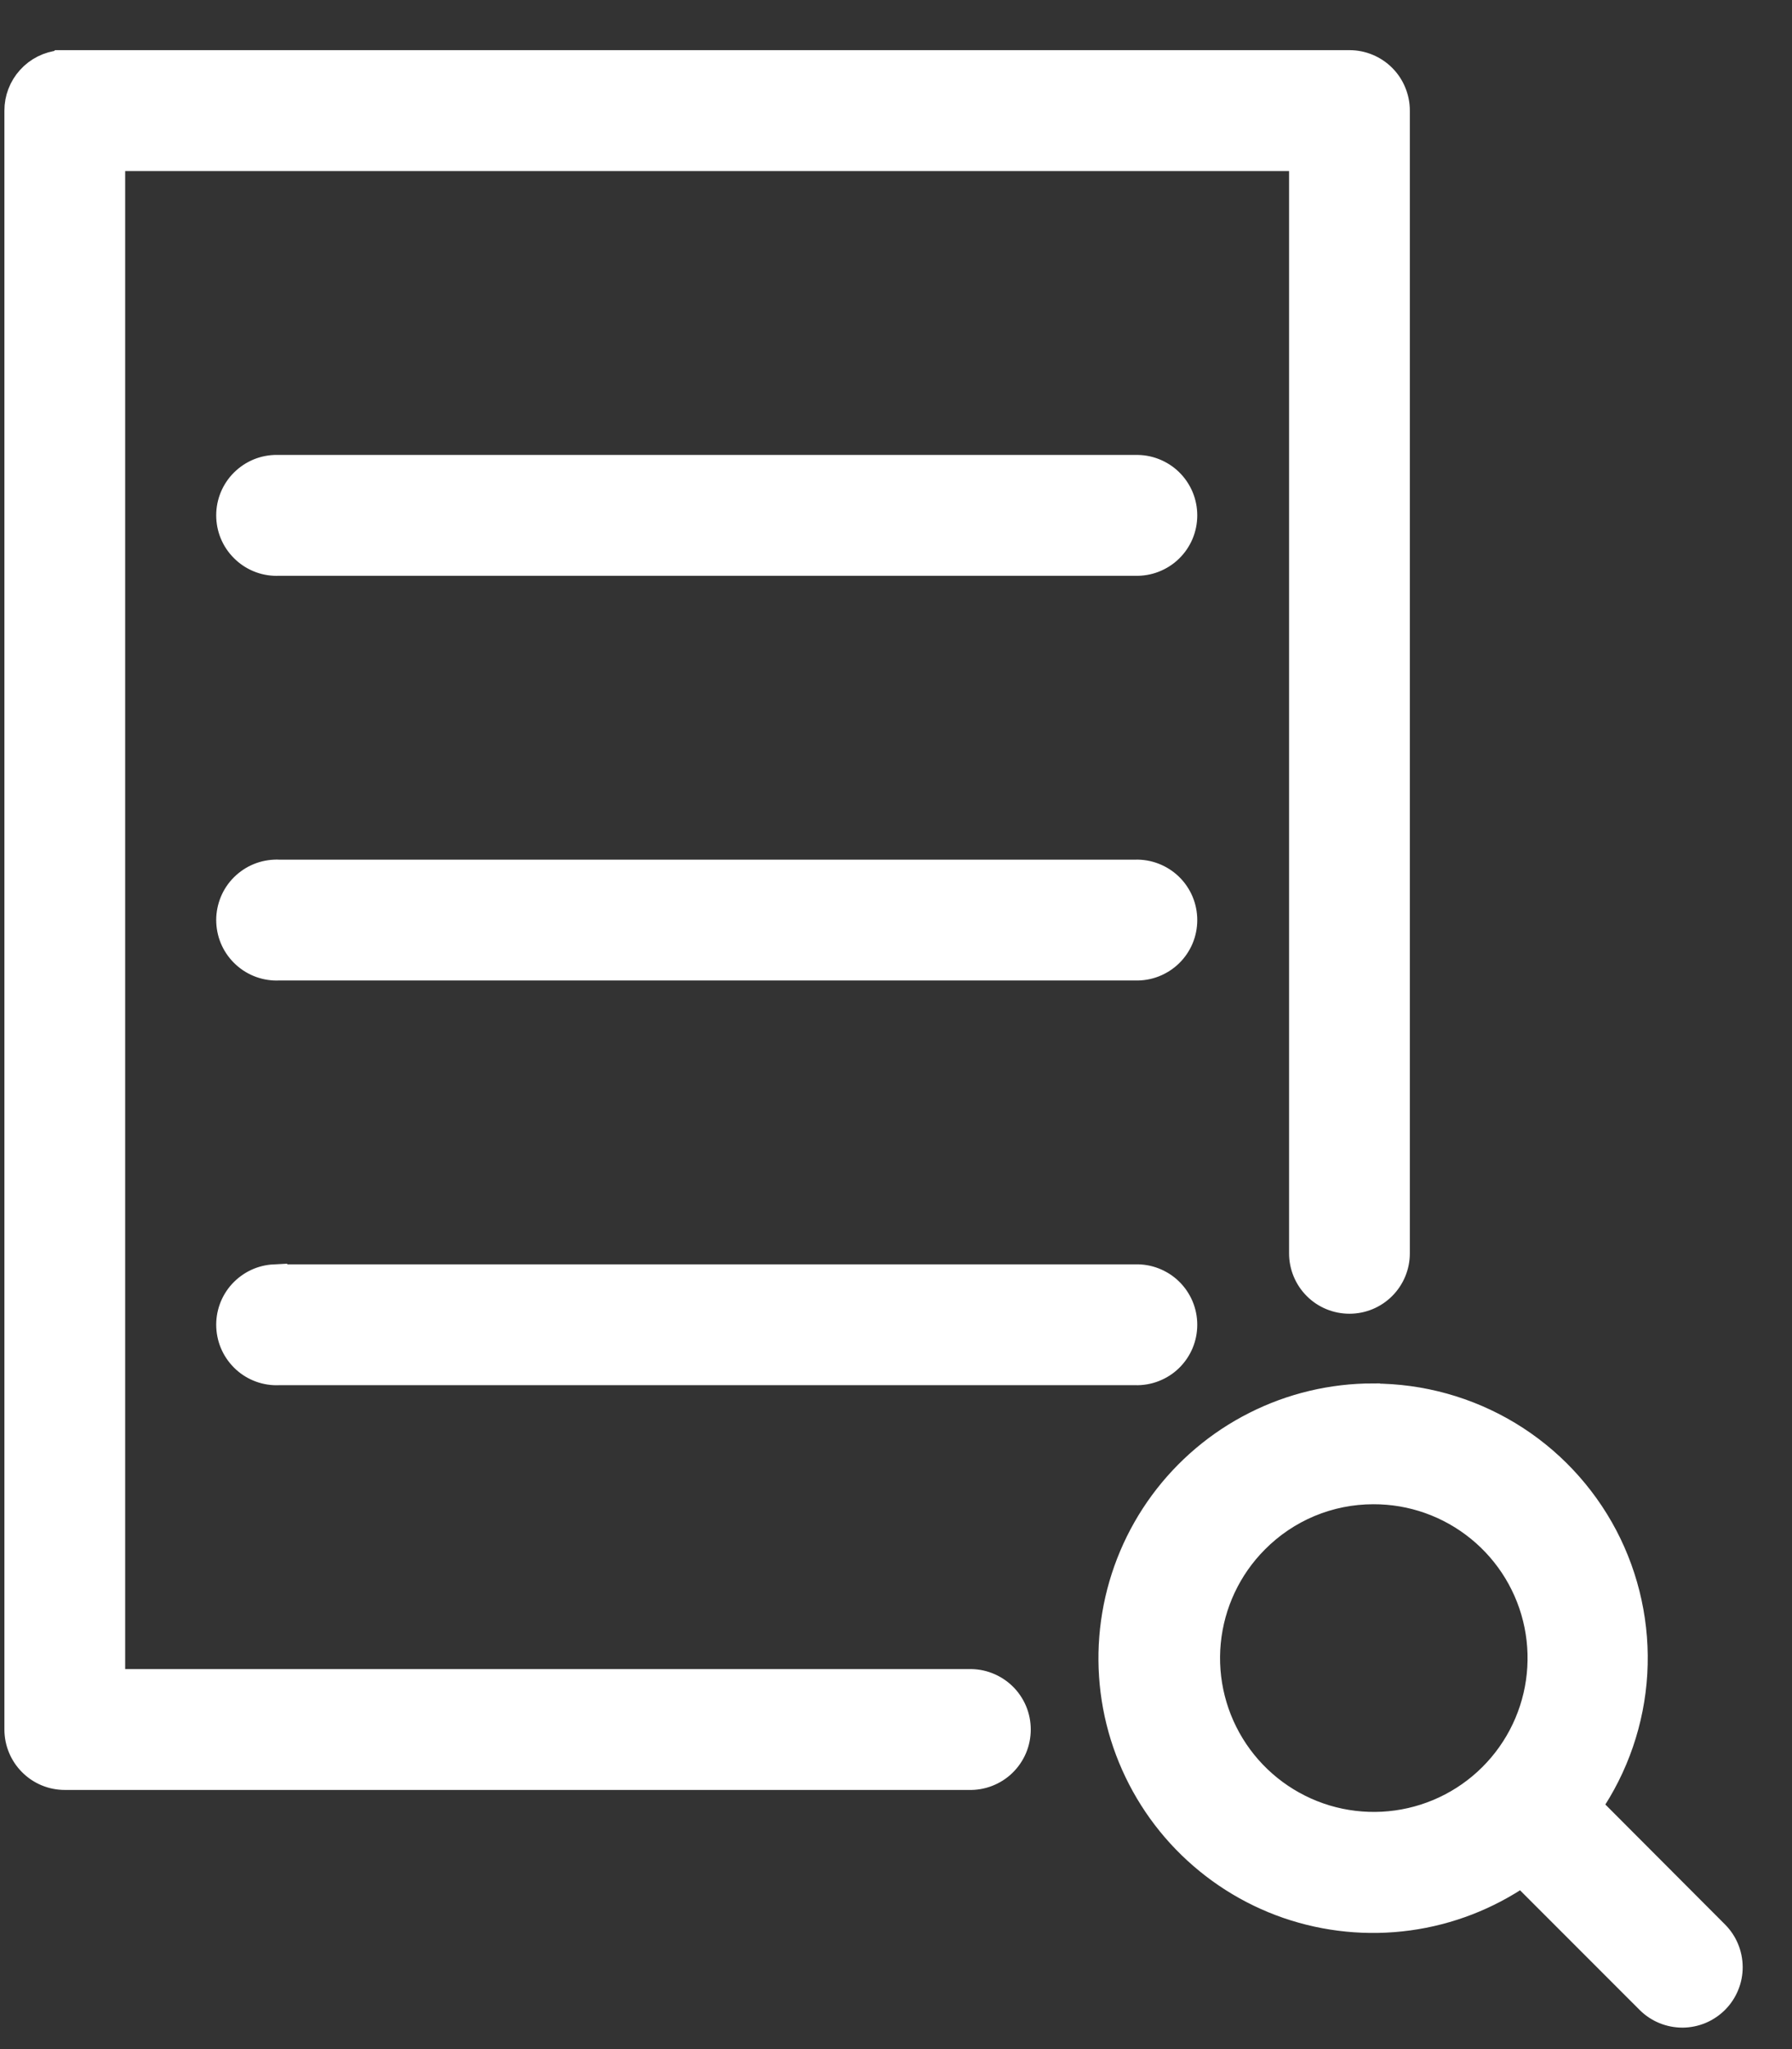 <svg width="35" height="40" viewBox="0 0 35 40" fill="none" xmlns="http://www.w3.org/2000/svg">
<rect x="0" y="0" width="35" height="40" fill="#333333" stroke="none"/>
<path d="M1.178 1.231C0.947 1.253 0.732 1.361 0.577 1.533C0.421 1.705 0.335 1.929 0.336 2.161V33.761C0.336 34.008 0.434 34.244 0.608 34.418C0.782 34.593 1.018 34.691 1.265 34.691H18.922C19.047 34.695 19.171 34.674 19.287 34.629C19.403 34.584 19.51 34.517 19.599 34.43C19.689 34.343 19.76 34.239 19.809 34.124C19.857 34.01 19.882 33.886 19.882 33.761C19.882 33.637 19.857 33.513 19.809 33.399C19.76 33.284 19.689 33.18 19.599 33.093C19.51 33.007 19.403 32.939 19.287 32.894C19.171 32.849 19.047 32.828 18.922 32.832H2.195V3.089H25.427V24.466C25.427 24.712 25.525 24.949 25.699 25.123C25.873 25.298 26.11 25.395 26.357 25.395C26.603 25.395 26.839 25.298 27.014 25.123C27.188 24.949 27.286 24.712 27.286 24.466V2.159C27.286 2.037 27.262 1.916 27.215 1.803C27.169 1.69 27.101 1.588 27.014 1.501C26.928 1.415 26.826 1.347 26.713 1.3C26.6 1.253 26.479 1.229 26.357 1.229H1.267C1.238 1.229 1.209 1.229 1.18 1.229L1.178 1.231ZM5.36 9.131C5.238 9.137 5.118 9.166 5.008 9.218C4.897 9.27 4.798 9.344 4.715 9.434C4.549 9.616 4.462 9.857 4.474 10.104C4.485 10.351 4.594 10.582 4.777 10.748C4.959 10.915 5.2 11.002 5.447 10.99H22.174C22.299 10.994 22.423 10.973 22.539 10.928C22.655 10.883 22.762 10.816 22.851 10.729C22.941 10.642 23.012 10.538 23.061 10.423C23.109 10.309 23.134 10.185 23.134 10.06C23.134 9.936 23.109 9.812 23.061 9.698C23.012 9.583 22.941 9.479 22.851 9.392C22.762 9.305 22.655 9.238 22.539 9.193C22.423 9.148 22.299 9.127 22.174 9.131H5.447C5.418 9.131 5.389 9.131 5.36 9.131V9.131ZM5.36 17.031C5.238 17.037 5.118 17.066 5.008 17.118C4.897 17.17 4.798 17.244 4.715 17.334C4.633 17.424 4.569 17.53 4.528 17.645C4.487 17.76 4.468 17.882 4.474 18.004C4.48 18.126 4.509 18.246 4.561 18.356C4.613 18.467 4.687 18.566 4.777 18.648C4.867 18.731 4.973 18.794 5.088 18.836C5.203 18.877 5.325 18.896 5.447 18.89H22.174C22.299 18.894 22.423 18.873 22.539 18.828C22.655 18.783 22.762 18.715 22.851 18.629C22.941 18.542 23.012 18.438 23.061 18.323C23.109 18.209 23.134 18.085 23.134 17.96C23.134 17.836 23.109 17.712 23.061 17.598C23.012 17.483 22.941 17.379 22.851 17.292C22.762 17.206 22.655 17.138 22.539 17.093C22.423 17.048 22.299 17.027 22.174 17.031H5.447C5.418 17.029 5.389 17.029 5.36 17.031V17.031ZM5.36 24.931C5.238 24.937 5.118 24.966 5.008 25.018C4.897 25.07 4.798 25.144 4.715 25.234C4.549 25.416 4.462 25.657 4.474 25.904C4.48 26.026 4.509 26.146 4.561 26.256C4.613 26.367 4.687 26.466 4.777 26.549C4.959 26.715 5.2 26.802 5.447 26.79H22.174C22.299 26.794 22.423 26.773 22.539 26.728C22.655 26.683 22.762 26.616 22.851 26.529C22.941 26.442 23.012 26.338 23.061 26.223C23.109 26.109 23.134 25.985 23.134 25.86C23.134 25.736 23.109 25.612 23.061 25.498C23.012 25.383 22.941 25.279 22.851 25.192C22.762 25.105 22.655 25.038 22.539 24.993C22.423 24.948 22.299 24.927 22.174 24.931H5.447C5.418 24.931 5.389 24.933 5.36 24.936V24.931ZM26.821 27.255C26.019 27.255 25.228 27.442 24.513 27.804C23.797 28.165 23.176 28.69 22.7 29.336C22.225 29.981 21.908 30.73 21.775 31.52C21.642 32.311 21.696 33.122 21.934 33.888C22.173 34.654 22.587 35.352 23.145 35.928C23.704 36.504 24.389 36.941 25.147 37.203C25.905 37.464 26.714 37.544 27.508 37.436C28.303 37.328 29.061 37.034 29.721 36.579L32.204 39.062C32.291 39.148 32.394 39.216 32.507 39.262C32.62 39.308 32.741 39.331 32.863 39.331C32.985 39.33 33.106 39.305 33.218 39.258C33.331 39.21 33.433 39.141 33.519 39.054C33.604 38.968 33.672 38.865 33.718 38.752C33.764 38.639 33.788 38.518 33.787 38.396C33.786 38.274 33.761 38.153 33.714 38.04C33.667 37.928 33.598 37.826 33.511 37.74L31.034 35.258C31.561 34.491 31.869 33.594 31.924 32.665C31.978 31.736 31.778 30.81 31.345 29.986C30.911 29.163 30.261 28.473 29.464 27.992C28.667 27.512 27.754 27.258 26.823 27.258L26.821 27.255ZM26.821 29.114C27.574 29.111 28.304 29.37 28.888 29.846C29.471 30.321 29.872 30.984 30.021 31.722C30.17 32.46 30.059 33.227 29.706 33.892C29.353 34.557 28.781 35.079 28.086 35.369C27.391 35.659 26.618 35.699 25.897 35.483C25.176 35.266 24.552 34.806 24.132 34.181C23.712 33.556 23.522 32.805 23.594 32.056C23.666 31.307 23.996 30.605 24.527 30.072C24.827 29.769 25.184 29.528 25.578 29.363C25.972 29.199 26.394 29.114 26.821 29.114V29.114Z" fill="white" stroke="white" stroke-width="0.5"/>
</svg>
